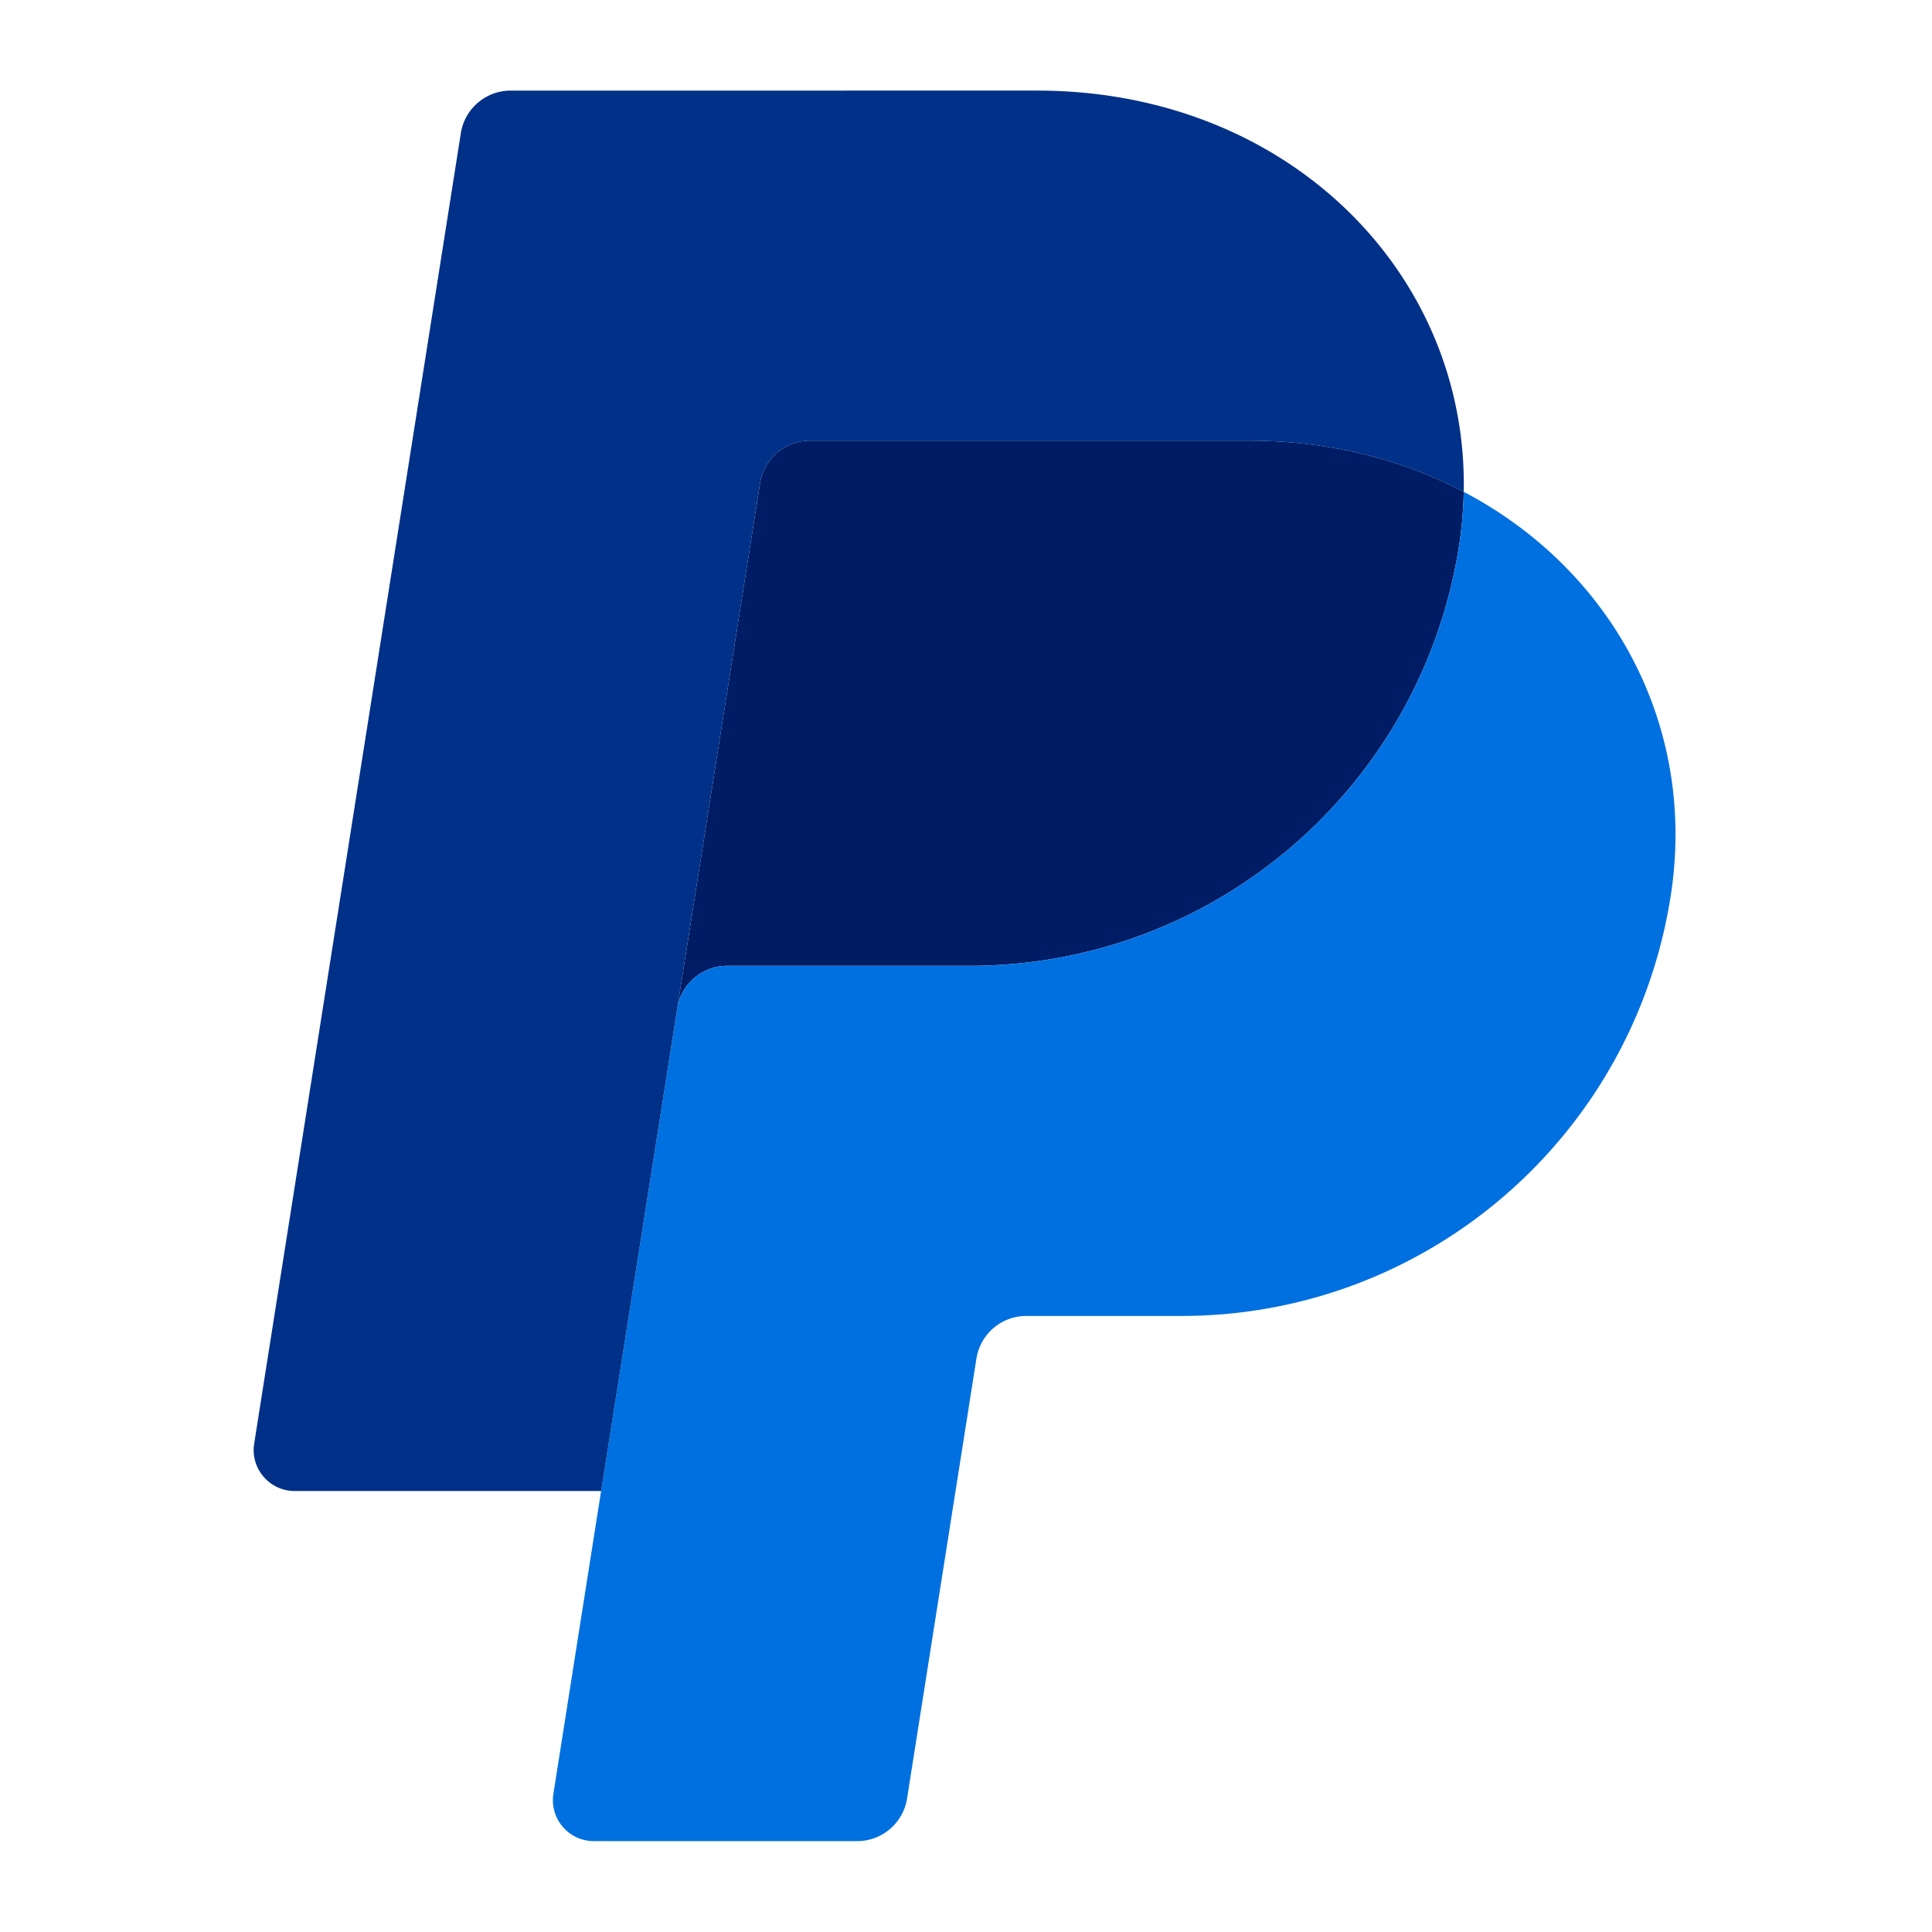 <?xml version="1.0" encoding="UTF-8" standalone="no"?>
<svg
   width="100"
   height="100"
   viewBox="0 0 100 100"
   version="1.1"
   id="svg4"
   sodipodi:docname="pay-pal-2024.svg"
   style="fill:none"
   inkscape:version="1.4 (e7c3feb100, 2024-10-09)"
   xml:space="preserve"
   xmlns:inkscape="http://www.inkscape.org/namespaces/inkscape"
   xmlns:sodipodi="http://sodipodi.sourceforge.net/DTD/sodipodi-0.dtd"
   xmlns="http://www.w3.org/2000/svg"
   xmlns:svg="http://www.w3.org/2000/svg"><defs
     id="defs1" /><sodipodi:namedview
     id="namedview1"
     pagecolor="#ffffff"
     bordercolor="#000000"
     borderopacity="0.25"
     inkscape:showpageshadow="2"
     inkscape:pageopacity="0.0"
     inkscape:pagecheckerboard="0"
     inkscape:deskcolor="#d1d1d1"
     inkscape:zoom="2.8107495"
     inkscape:cx="70.621734"
     inkscape:cy="21.34662"
     inkscape:window-width="1920"
     inkscape:window-height="1043"
     inkscape:window-x="0"
     inkscape:window-y="0"
     inkscape:window-maximized="1"
     inkscape:current-layer="svg4" /><g
     id="g1"
     transform="matrix(0.267,0,0,0.267,172.262,61.474)"><path
       clip-path="none"
       d="m -488.177,-144.815 a 9.789,9.789 0 0 0 -9.66,8.258 l -16.052,101.805 c 0.748,-4.755 4.845,-8.258 9.66,-8.258 h 47.036 c 47.339,0 87.507,-34.534 94.847,-81.332 a 78.463,78.463 0 0 0 0.926,-10.556 c -12.03,-6.308 -26.162,-9.917 -41.647,-9.917 z"
       fill="#001c64"
       id="path5"
       style="stroke-width:3.78" /><path
       clip-path="none"
       d="m -361.42,-134.893 a 78.463,78.463 0 0 1 -0.926,10.556 c -7.34,46.798 -47.512,81.332 -94.847,81.332 h -47.036 c -4.811,0 -8.912,3.5 -9.66,8.258 l -14.759,93.551 -9.245,58.688 a 7.937,7.937 0 0 0 7.843,9.184 h 51.054 a 9.789,9.789 0 0 0 9.66,-8.258 l 13.448,-85.293 a 9.789,9.789 0 0 1 9.668,-8.258 h 30.059 c 47.339,0 87.507,-34.534 94.847,-81.332 5.212,-33.214 -11.516,-63.436 -40.105,-78.425 z"
       fill="#0070e0"
       id="path6"
       style="stroke-width:3.78" /><path
       clip-path="none"
       d="m -546.178,-212.676 c -4.811,0 -8.912,3.5 -9.66,8.251 l -40.063,254.044 c -0.76,4.823 2.967,9.184 7.85,9.184 h 59.41 l 14.751,-93.551 16.052,-101.805 a 9.789,9.789 0 0 1 9.66,-8.258 h 85.111 c 15.488,0 29.616,3.613 41.647,9.917 0.824,-42.607 -34.333,-77.783 -82.67,-77.783 z"
       fill="#003087"
       id="path7"
       style="stroke-width:3.78" /></g></svg>
